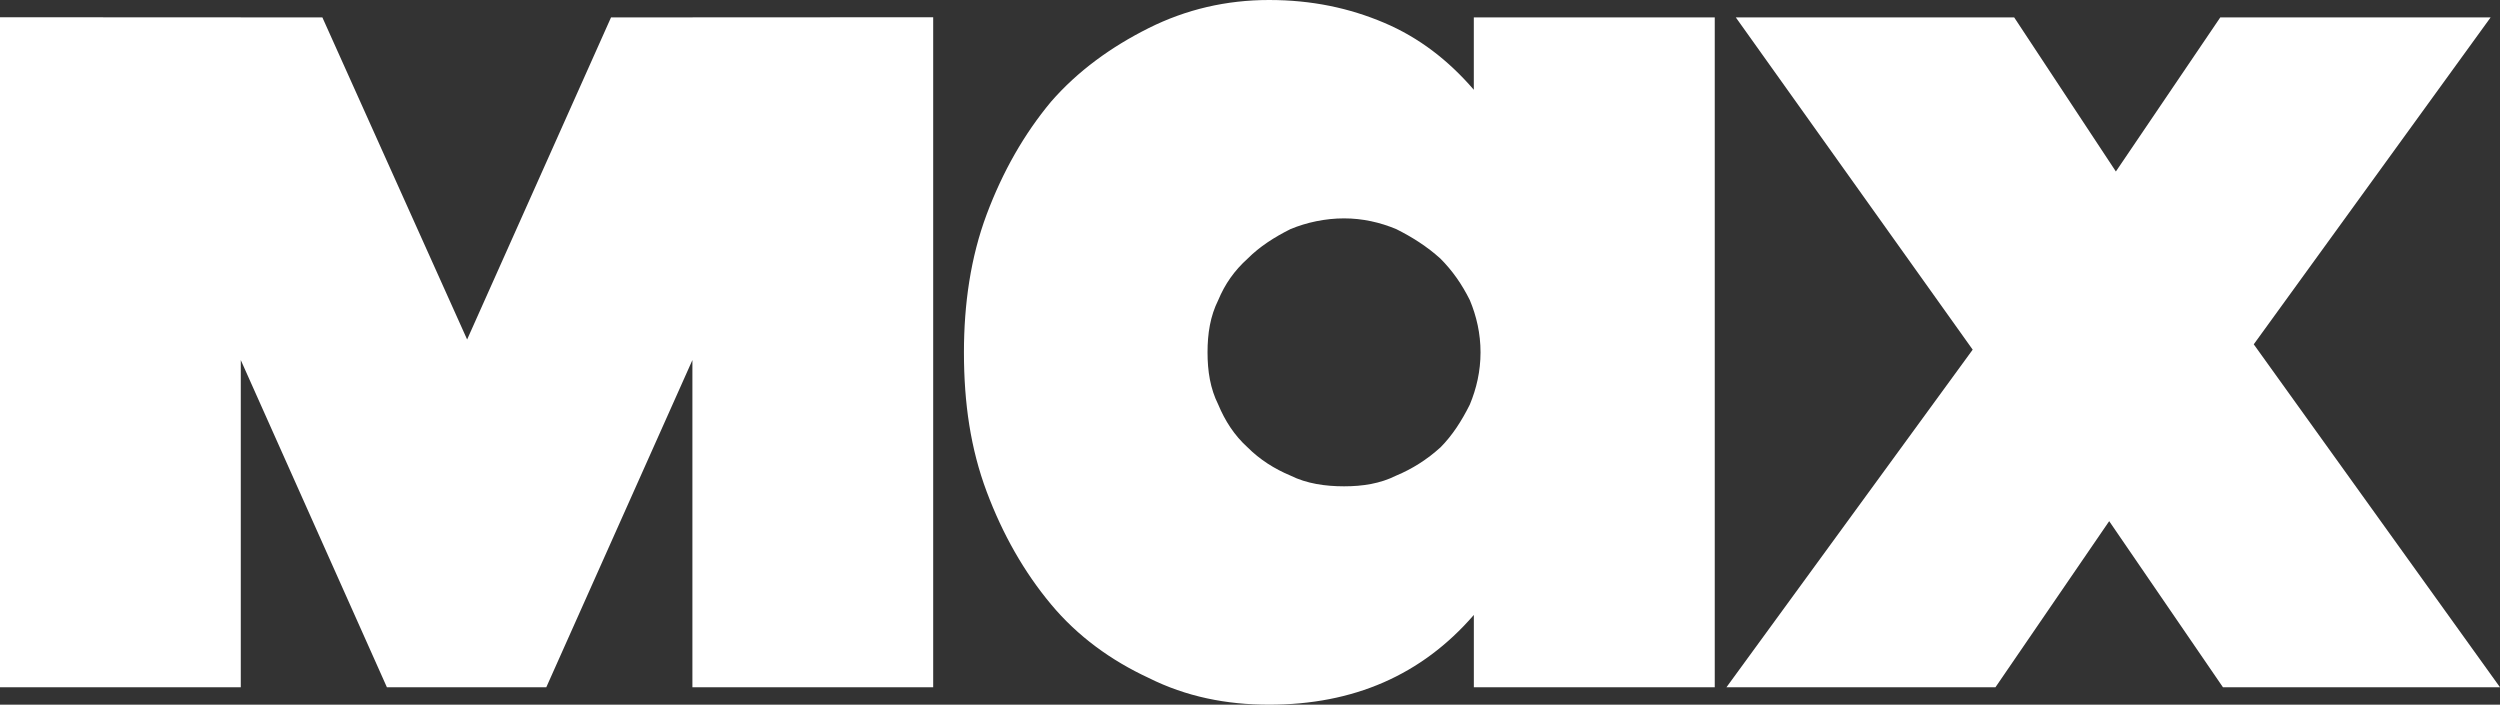 <?xml version="1.0" encoding="UTF-8"?><svg id="Layer_2" xmlns="http://www.w3.org/2000/svg" width="800" height="225.5" viewBox="0 0 800 225.5"><rect x="0" y="0" width="800" height="225.5" fill="#333333" stroke="none"/><defs><style>.cls-1{fill:#fff;}</style></defs><g id="Layer_1-2"><path class="cls-1" d="m386.41,112.75c0,6,.86,11.58,3.43,16.72,2.14,5.14,5.14,9.86,9.42,13.72,3.85,3.86,8.57,6.86,13.7,9,5.14,2.57,11.14,3.43,17.13,3.43s11.56-.86,16.7-3.43c5.14-2.14,9.85-5.14,14.13-9,3.85-3.86,6.85-8.57,9.42-13.72,2.14-5.14,3.43-10.72,3.43-16.72s-1.28-11.58-3.43-16.72c-2.57-5.14-5.57-9.43-9.42-13.29-4.28-3.86-8.99-6.86-14.13-9.43-5.14-2.14-10.71-3.43-16.7-3.43s-11.99,1.29-17.13,3.43c-5.14,2.57-9.85,5.57-13.7,9.43-4.28,3.86-7.28,8.15-9.42,13.29-2.57,5.14-3.43,10.72-3.43,16.72ZM548.72,5.57v214.36h-77.09v-23.15c-16.7,19.29-38.54,28.72-65.53,28.72-13.7,0-26.55-2.57-38.54-8.57-11.99-5.57-22.7-13.29-31.26-23.58-8.57-10.29-15.42-22.29-20.56-36.01-5.14-13.72-7.28-28.29-7.28-44.59,0-15.43,2.14-30.44,7.28-44.16,5.14-13.72,11.99-25.72,20.56-36.01,8.57-9.86,19.27-17.58,31.26-23.58,11.99-6,24.84-9,38.54-9s25.7,2.57,36.83,7.29c11.14,4.72,20.56,12,28.69,21.44V5.57h77.09Z"/><polygon class="cls-1" points="674.94 166.77 638.54 219.93 552.46 219.93 631.26 111.89 555.46 5.57 644.54 5.57 677.08 54.88 710.49 5.57 797 5.57 721.2 110.18 800 219.93 711.35 219.93 674.94 166.77"/><polygon class="cls-1" points="103.16 5.57 149.48 108.64 195.53 5.57 298.62 5.52 298.62 219.93 221.57 219.93 221.57 115.22 174.81 219.93 123.81 219.93 77.05 115.22 77.05 219.93 0 219.93 0 5.52 103.16 5.57"/></g></svg>
